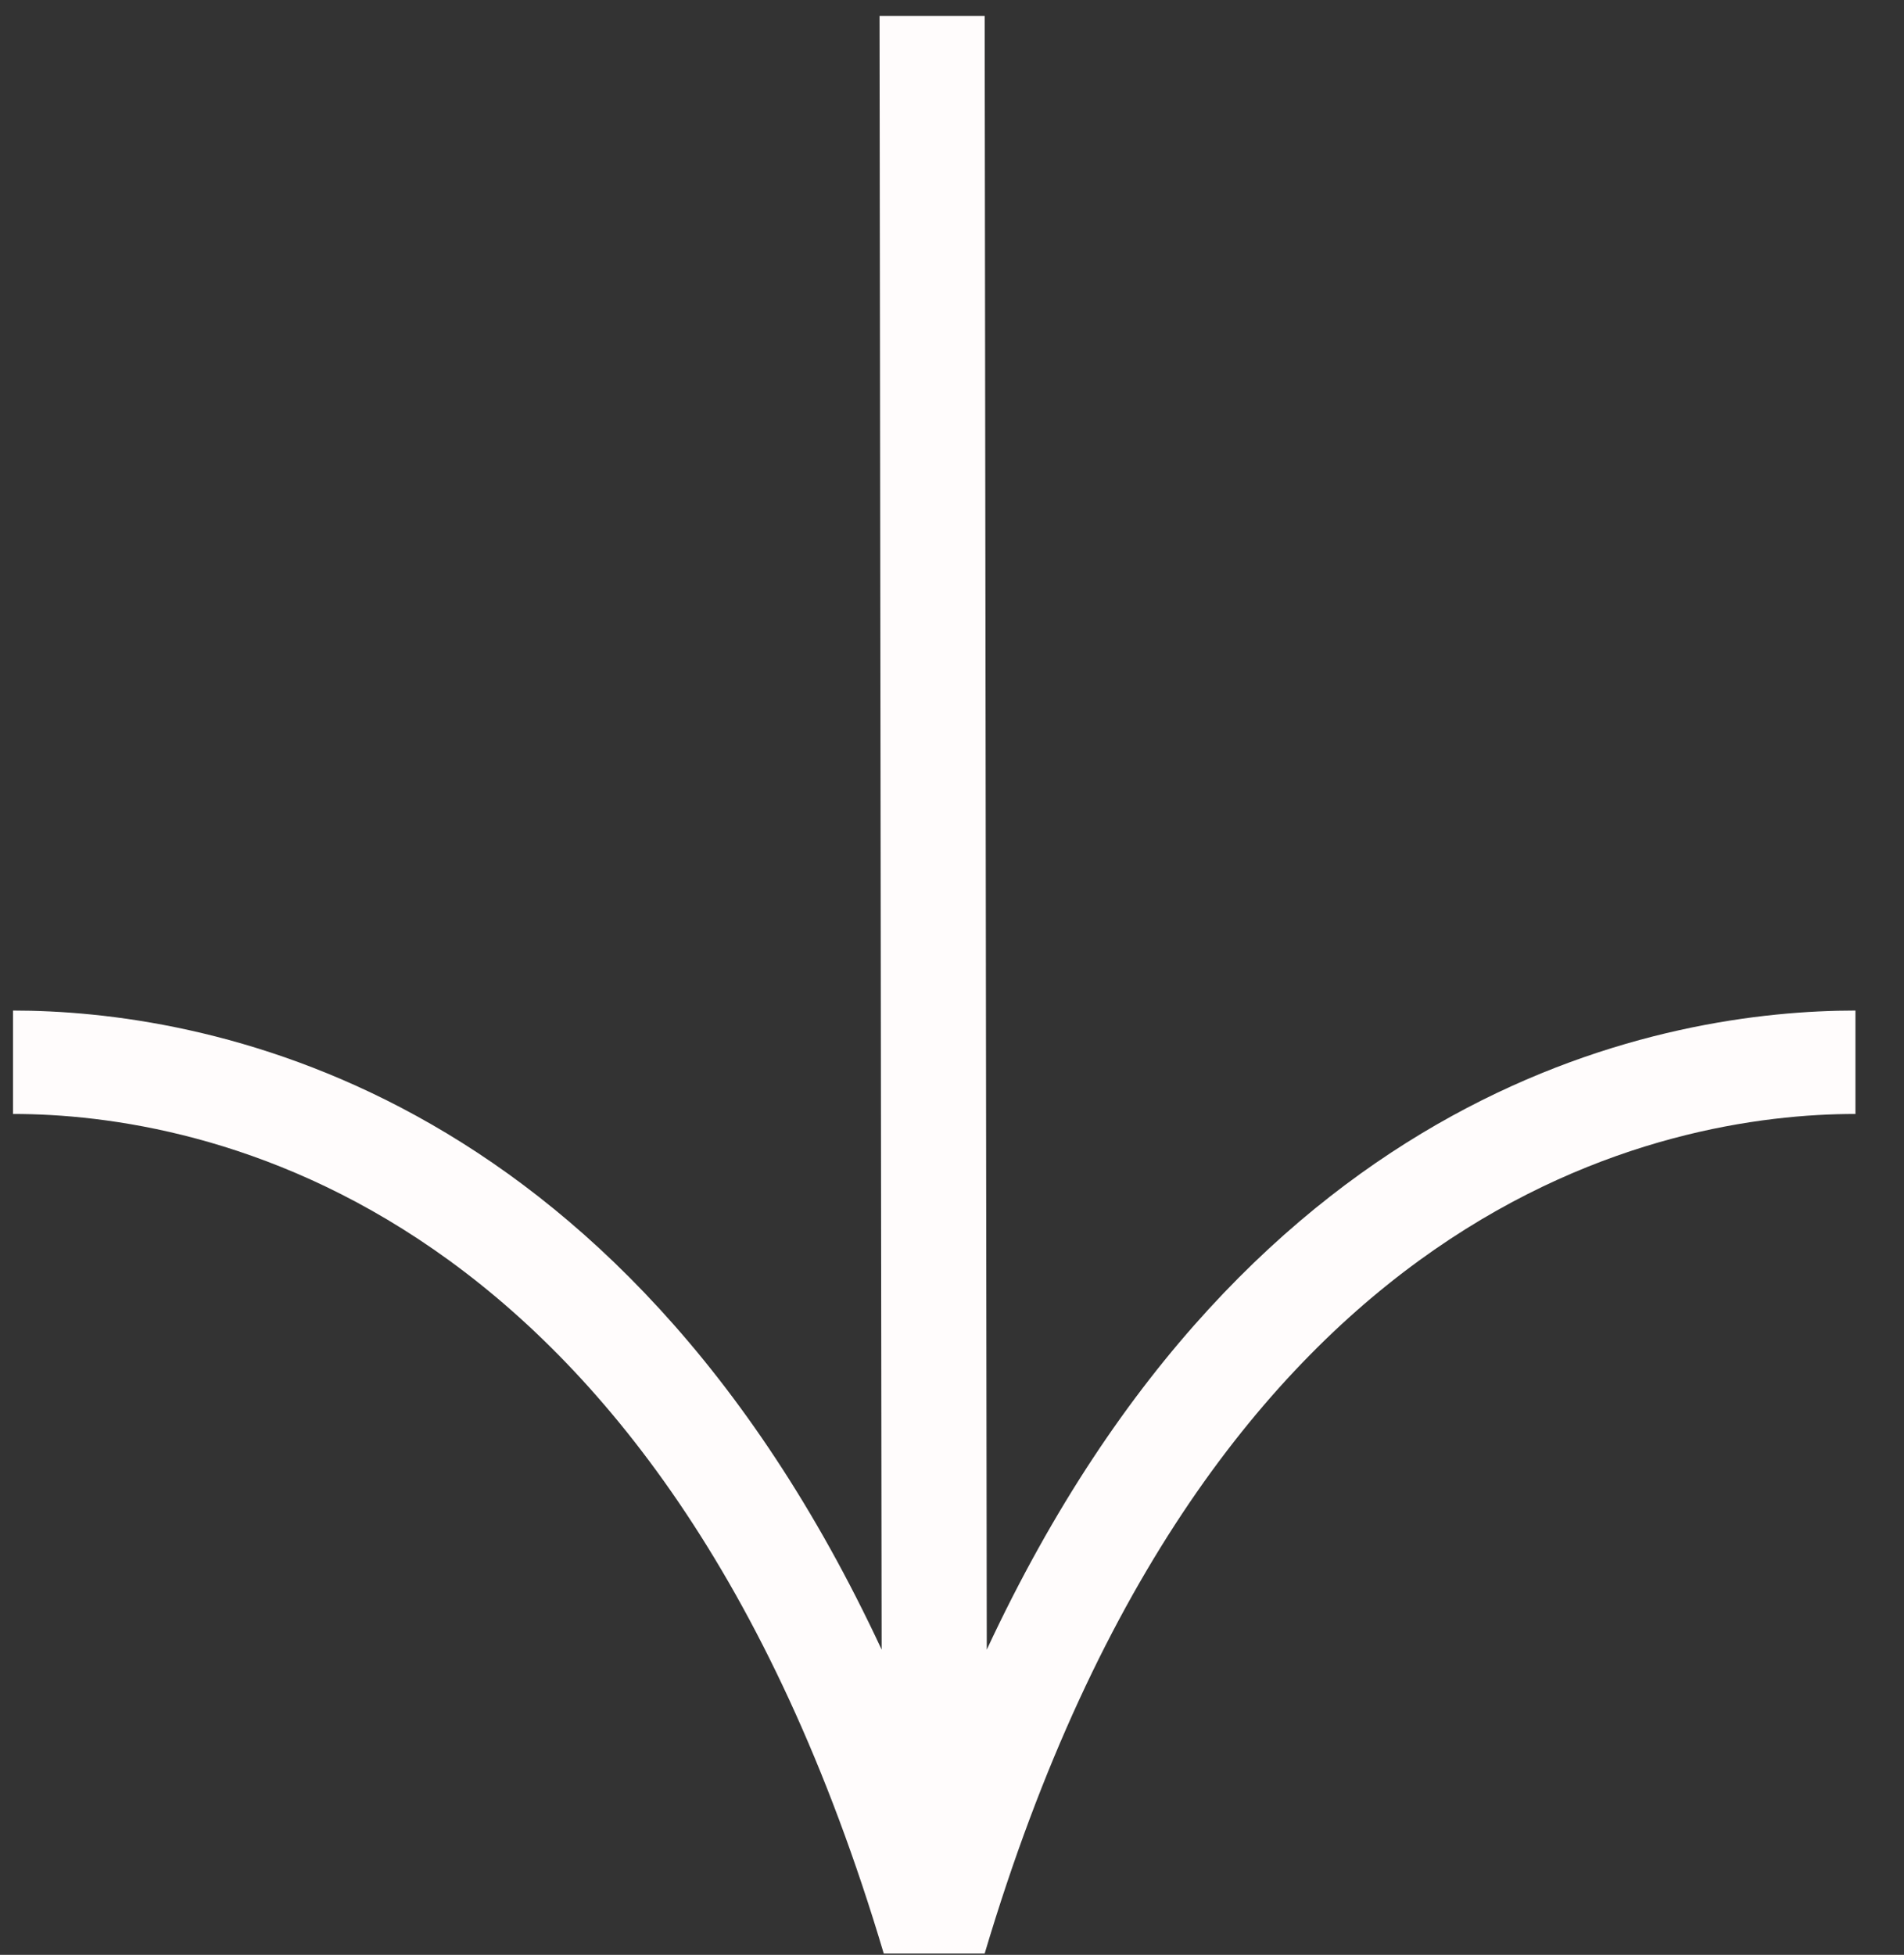 <svg width="38" height="39" viewBox="0 0 38 39" fill="none" xmlns="http://www.w3.org/2000/svg">
<rect x="0" y="0" width="38" height="39" fill="#333333" stroke="none"/>
<path d="M37.031 22.224V20.161C33.353 20.161 25.002 21.525 19.694 32.911L19.652 0.317H17.554L17.596 32.911C12.289 21.525 3.937 20.161 0.26 20.161V22.224C3.986 22.224 13.14 23.856 17.638 38.974H19.652C24.15 23.856 33.304 22.224 37.031 22.224Z" fill="#FFFCFC"/>
</svg>
